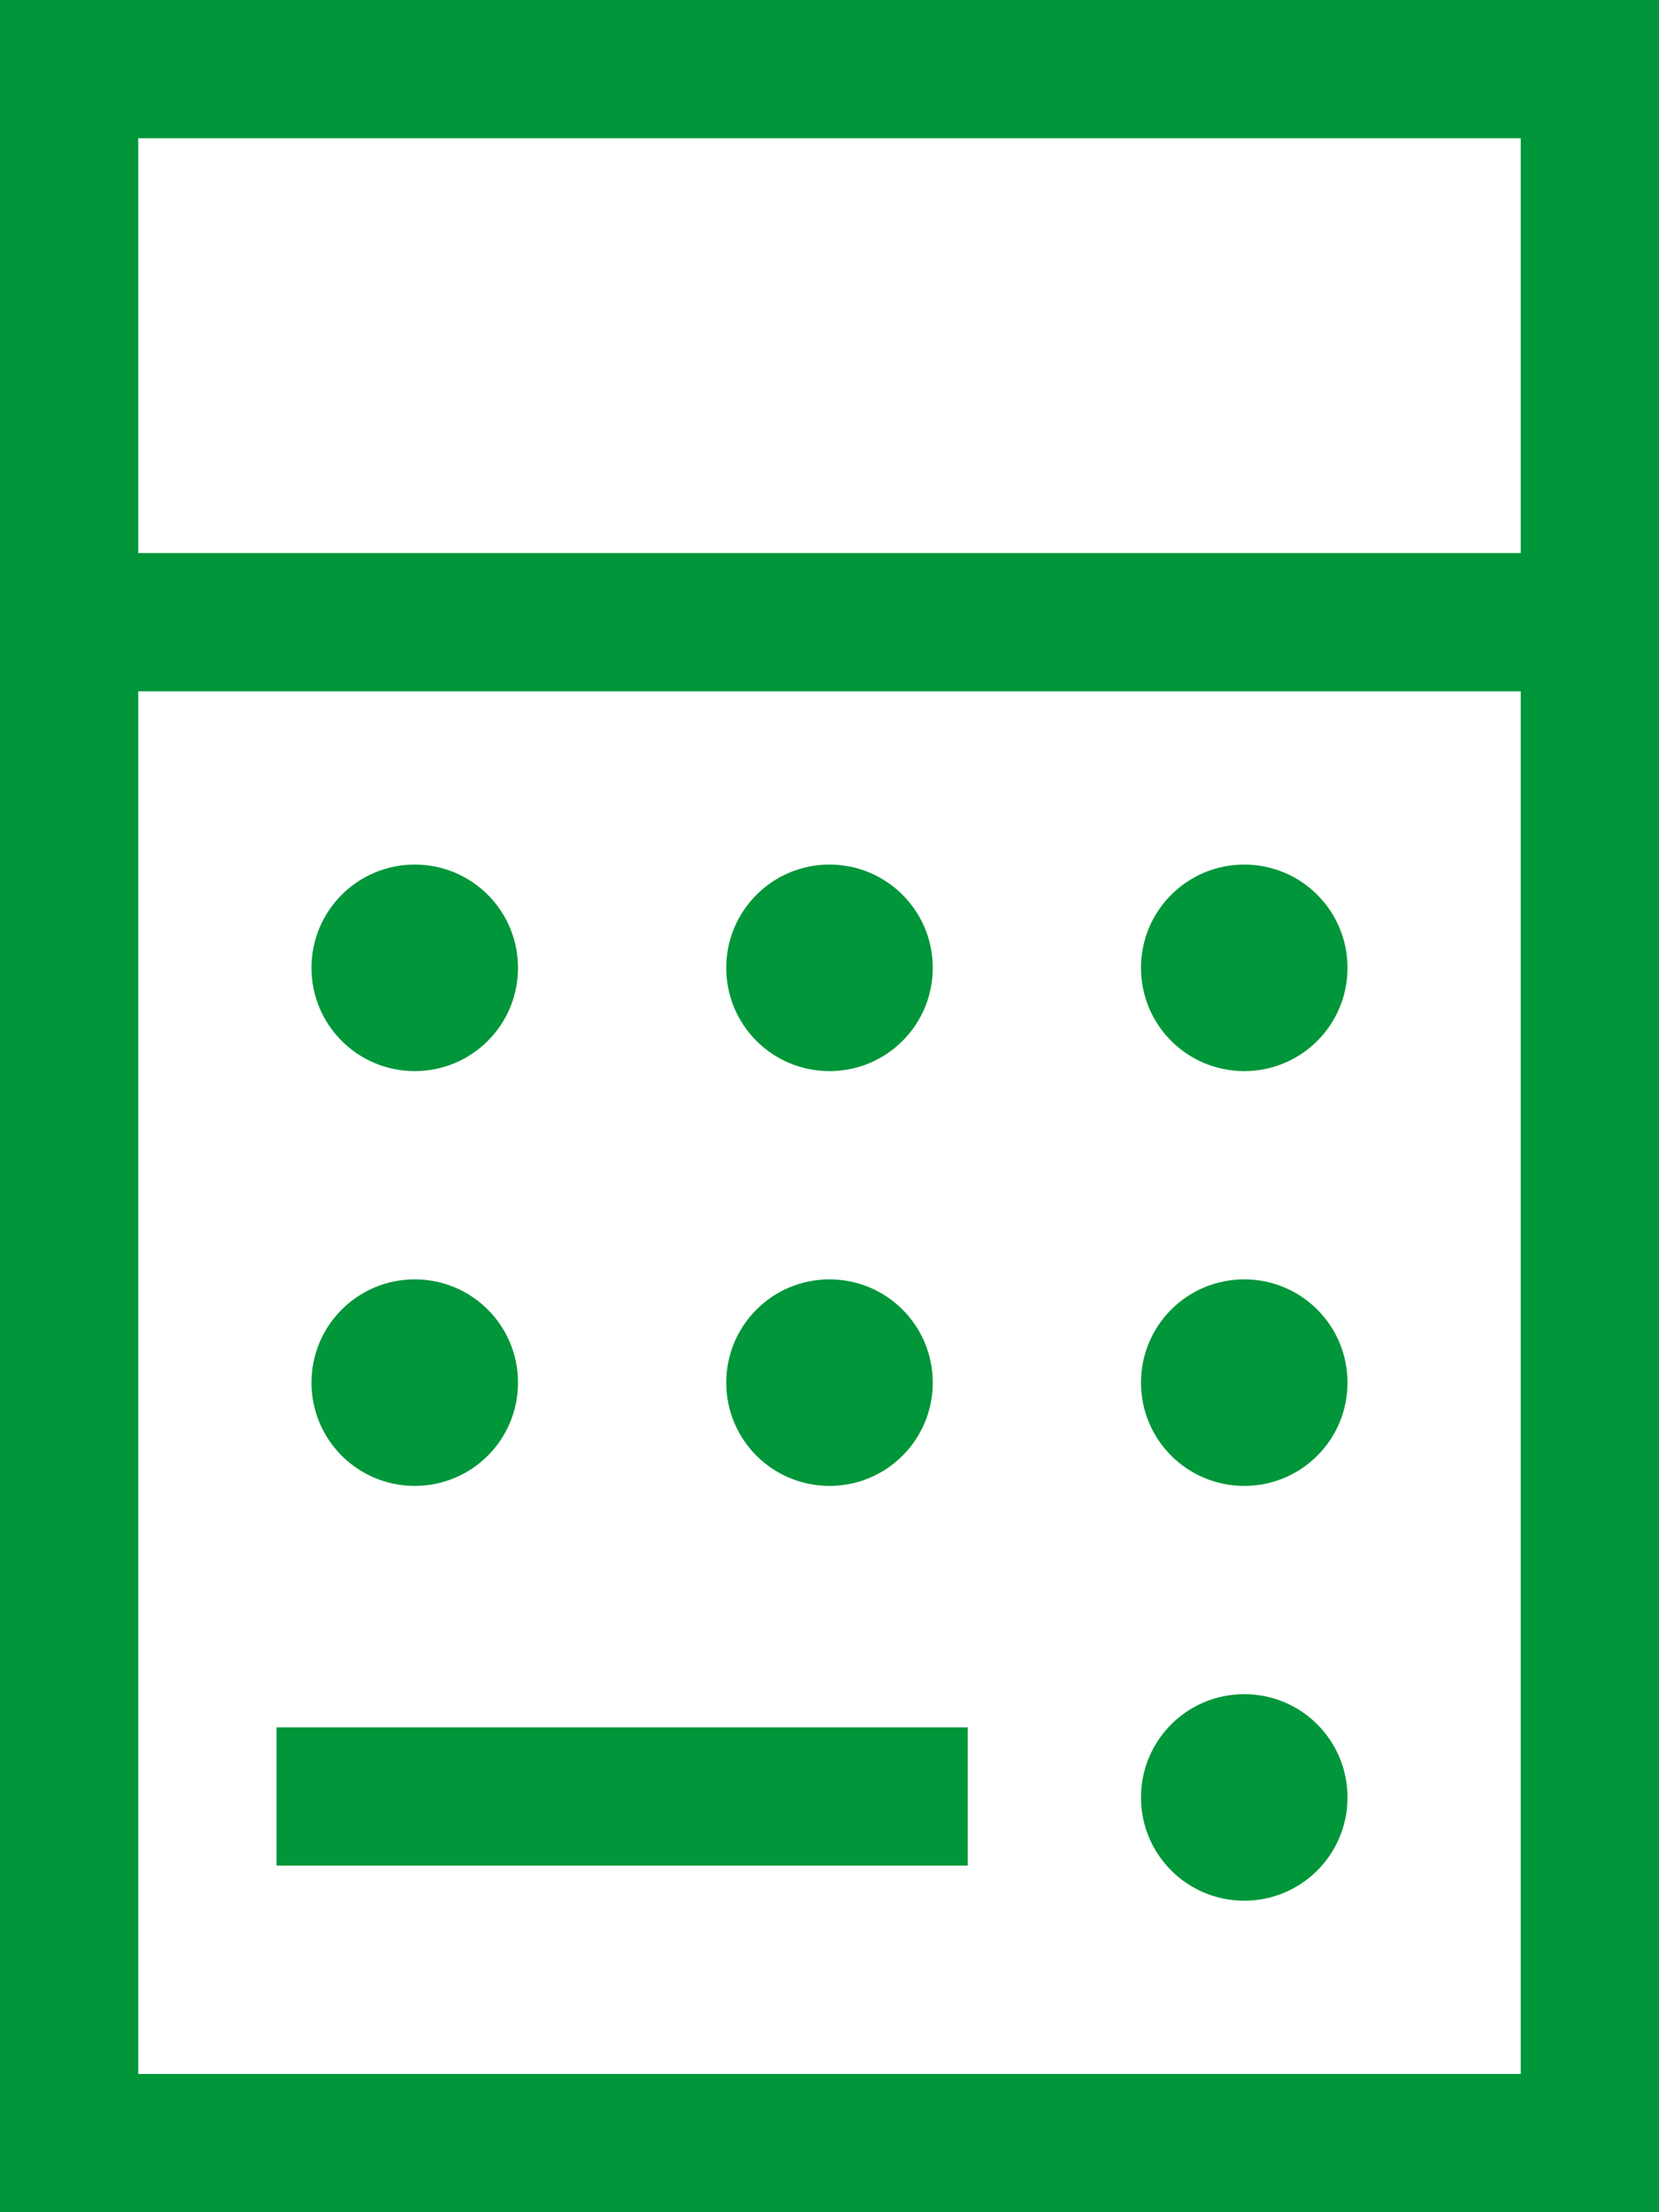<svg width="21" height="28" viewBox="0 0 21 28" fill="none" xmlns="http://www.w3.org/2000/svg">
<g clip-path="url(#clip0_1119_2006)">
<path d="M21 7.887V28H0V0H21V7.887ZM19.25 1.75H1.75V7H19.25V1.75ZM1.75 8.75V26.25H19.25V8.75H1.75ZM12.25 21.863V23.613H3.5V21.863H12.25ZM5.25 10.943C5.973 10.943 6.557 11.527 6.557 12.25C6.557 12.973 5.973 13.557 5.25 13.557C4.527 13.557 3.943 12.973 3.943 12.25C3.943 11.527 4.527 10.943 5.25 10.943ZM6.557 17.5C6.557 18.223 5.973 18.807 5.25 18.807C4.527 18.807 3.943 18.223 3.943 17.5C3.943 16.777 4.527 16.193 5.25 16.193C5.973 16.193 6.557 16.777 6.557 17.5ZM10.5 10.943C11.223 10.943 11.807 11.527 11.807 12.25C11.807 12.973 11.223 13.557 10.5 13.557C9.777 13.557 9.193 12.973 9.193 12.25C9.193 11.527 9.777 10.943 10.5 10.943ZM11.807 17.5C11.807 18.223 11.223 18.807 10.5 18.807C9.777 18.807 9.193 18.223 9.193 17.5C9.193 16.777 9.777 16.193 10.5 16.193C11.223 16.193 11.807 16.777 11.807 17.5ZM15.75 10.943C16.473 10.943 17.057 11.527 17.057 12.25C17.057 12.973 16.473 13.557 15.75 13.557C15.027 13.557 14.443 12.973 14.443 12.25C14.443 11.527 15.027 10.943 15.75 10.943ZM17.057 17.5C17.057 18.223 16.473 18.807 15.75 18.807C15.027 18.807 14.443 18.223 14.443 17.5C14.443 16.777 15.027 16.193 15.75 16.193C16.473 16.193 17.057 16.777 17.057 17.5ZM15.75 21.443C16.473 21.443 17.057 22.027 17.057 22.75C17.057 23.473 16.473 24.057 15.75 24.057C15.027 24.057 14.443 23.473 14.443 22.75C14.443 22.027 15.027 21.443 15.75 21.443Z" fill="#009639"/>
</g>
<defs>
<clipPath id="clip0_1119_2006">
<rect width="21" height="28" fill="white"/>
</clipPath>
</defs>
</svg>
